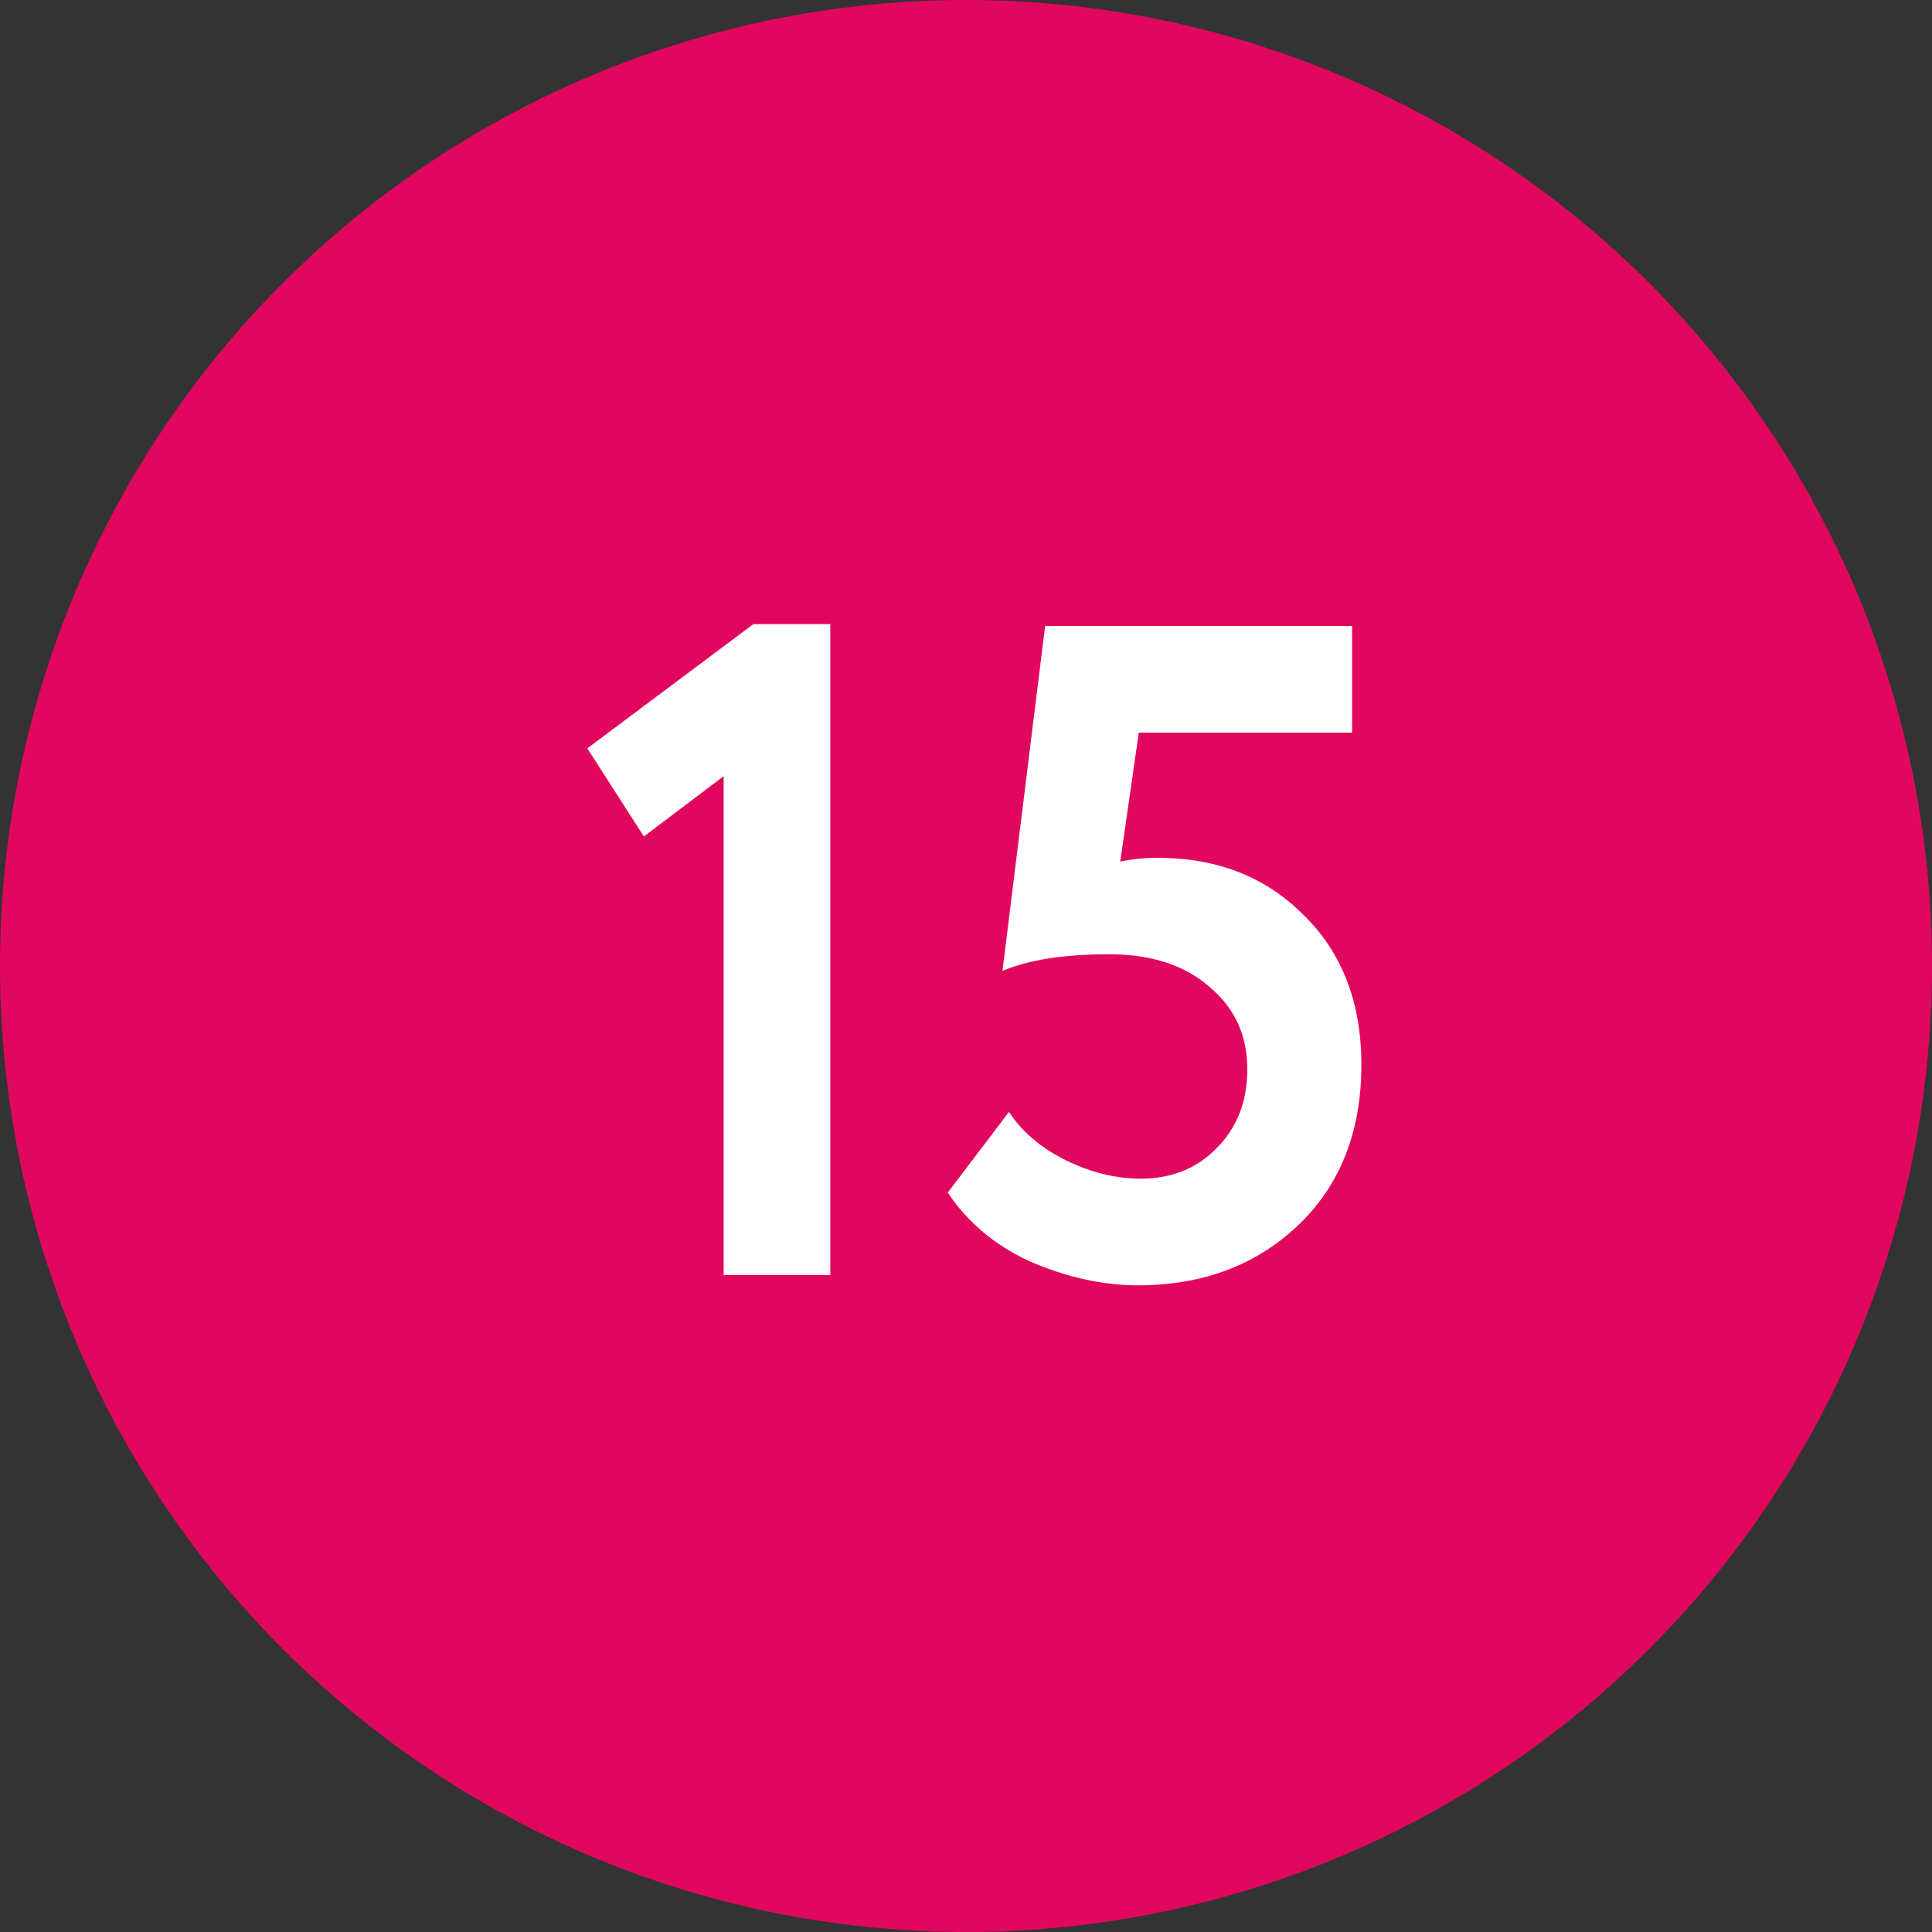 <?xml version="1.0" encoding="UTF-8"?> <svg xmlns="http://www.w3.org/2000/svg" width="50" height="50" viewBox="0 0 50 50" fill="none"><rect x="0" y="0" width="50" height="50" fill="#333333" stroke="none"/> <circle cx="25" cy="25" r="25" fill="#E2075E"></circle> <path d="M16.664 21.648L15.2 19.368L19.496 16.152H21.488V33H18.728V20.088L16.664 21.648ZM25.944 25.128L27.048 16.2H34.992V18.96H29.472L28.992 22.296C29.312 22.232 29.632 22.2 29.952 22.2C31.488 22.2 32.744 22.688 33.72 23.664C34.728 24.64 35.232 25.936 35.232 27.552C35.232 29.296 34.68 30.688 33.576 31.728C32.488 32.752 31.112 33.264 29.448 33.264C28.536 33.264 27.6 33.056 26.64 32.64C25.744 32.224 25.04 31.632 24.528 30.864L26.112 28.776C26.448 29.288 26.936 29.704 27.576 30.024C28.232 30.344 28.88 30.504 29.52 30.504C30.32 30.504 30.976 30.24 31.488 29.712C32.016 29.184 32.28 28.504 32.28 27.672C32.28 26.792 31.952 26.08 31.296 25.536C30.656 24.976 29.792 24.696 28.704 24.696C27.536 24.696 26.616 24.84 25.944 25.128Z" fill="white"></path> </svg> 